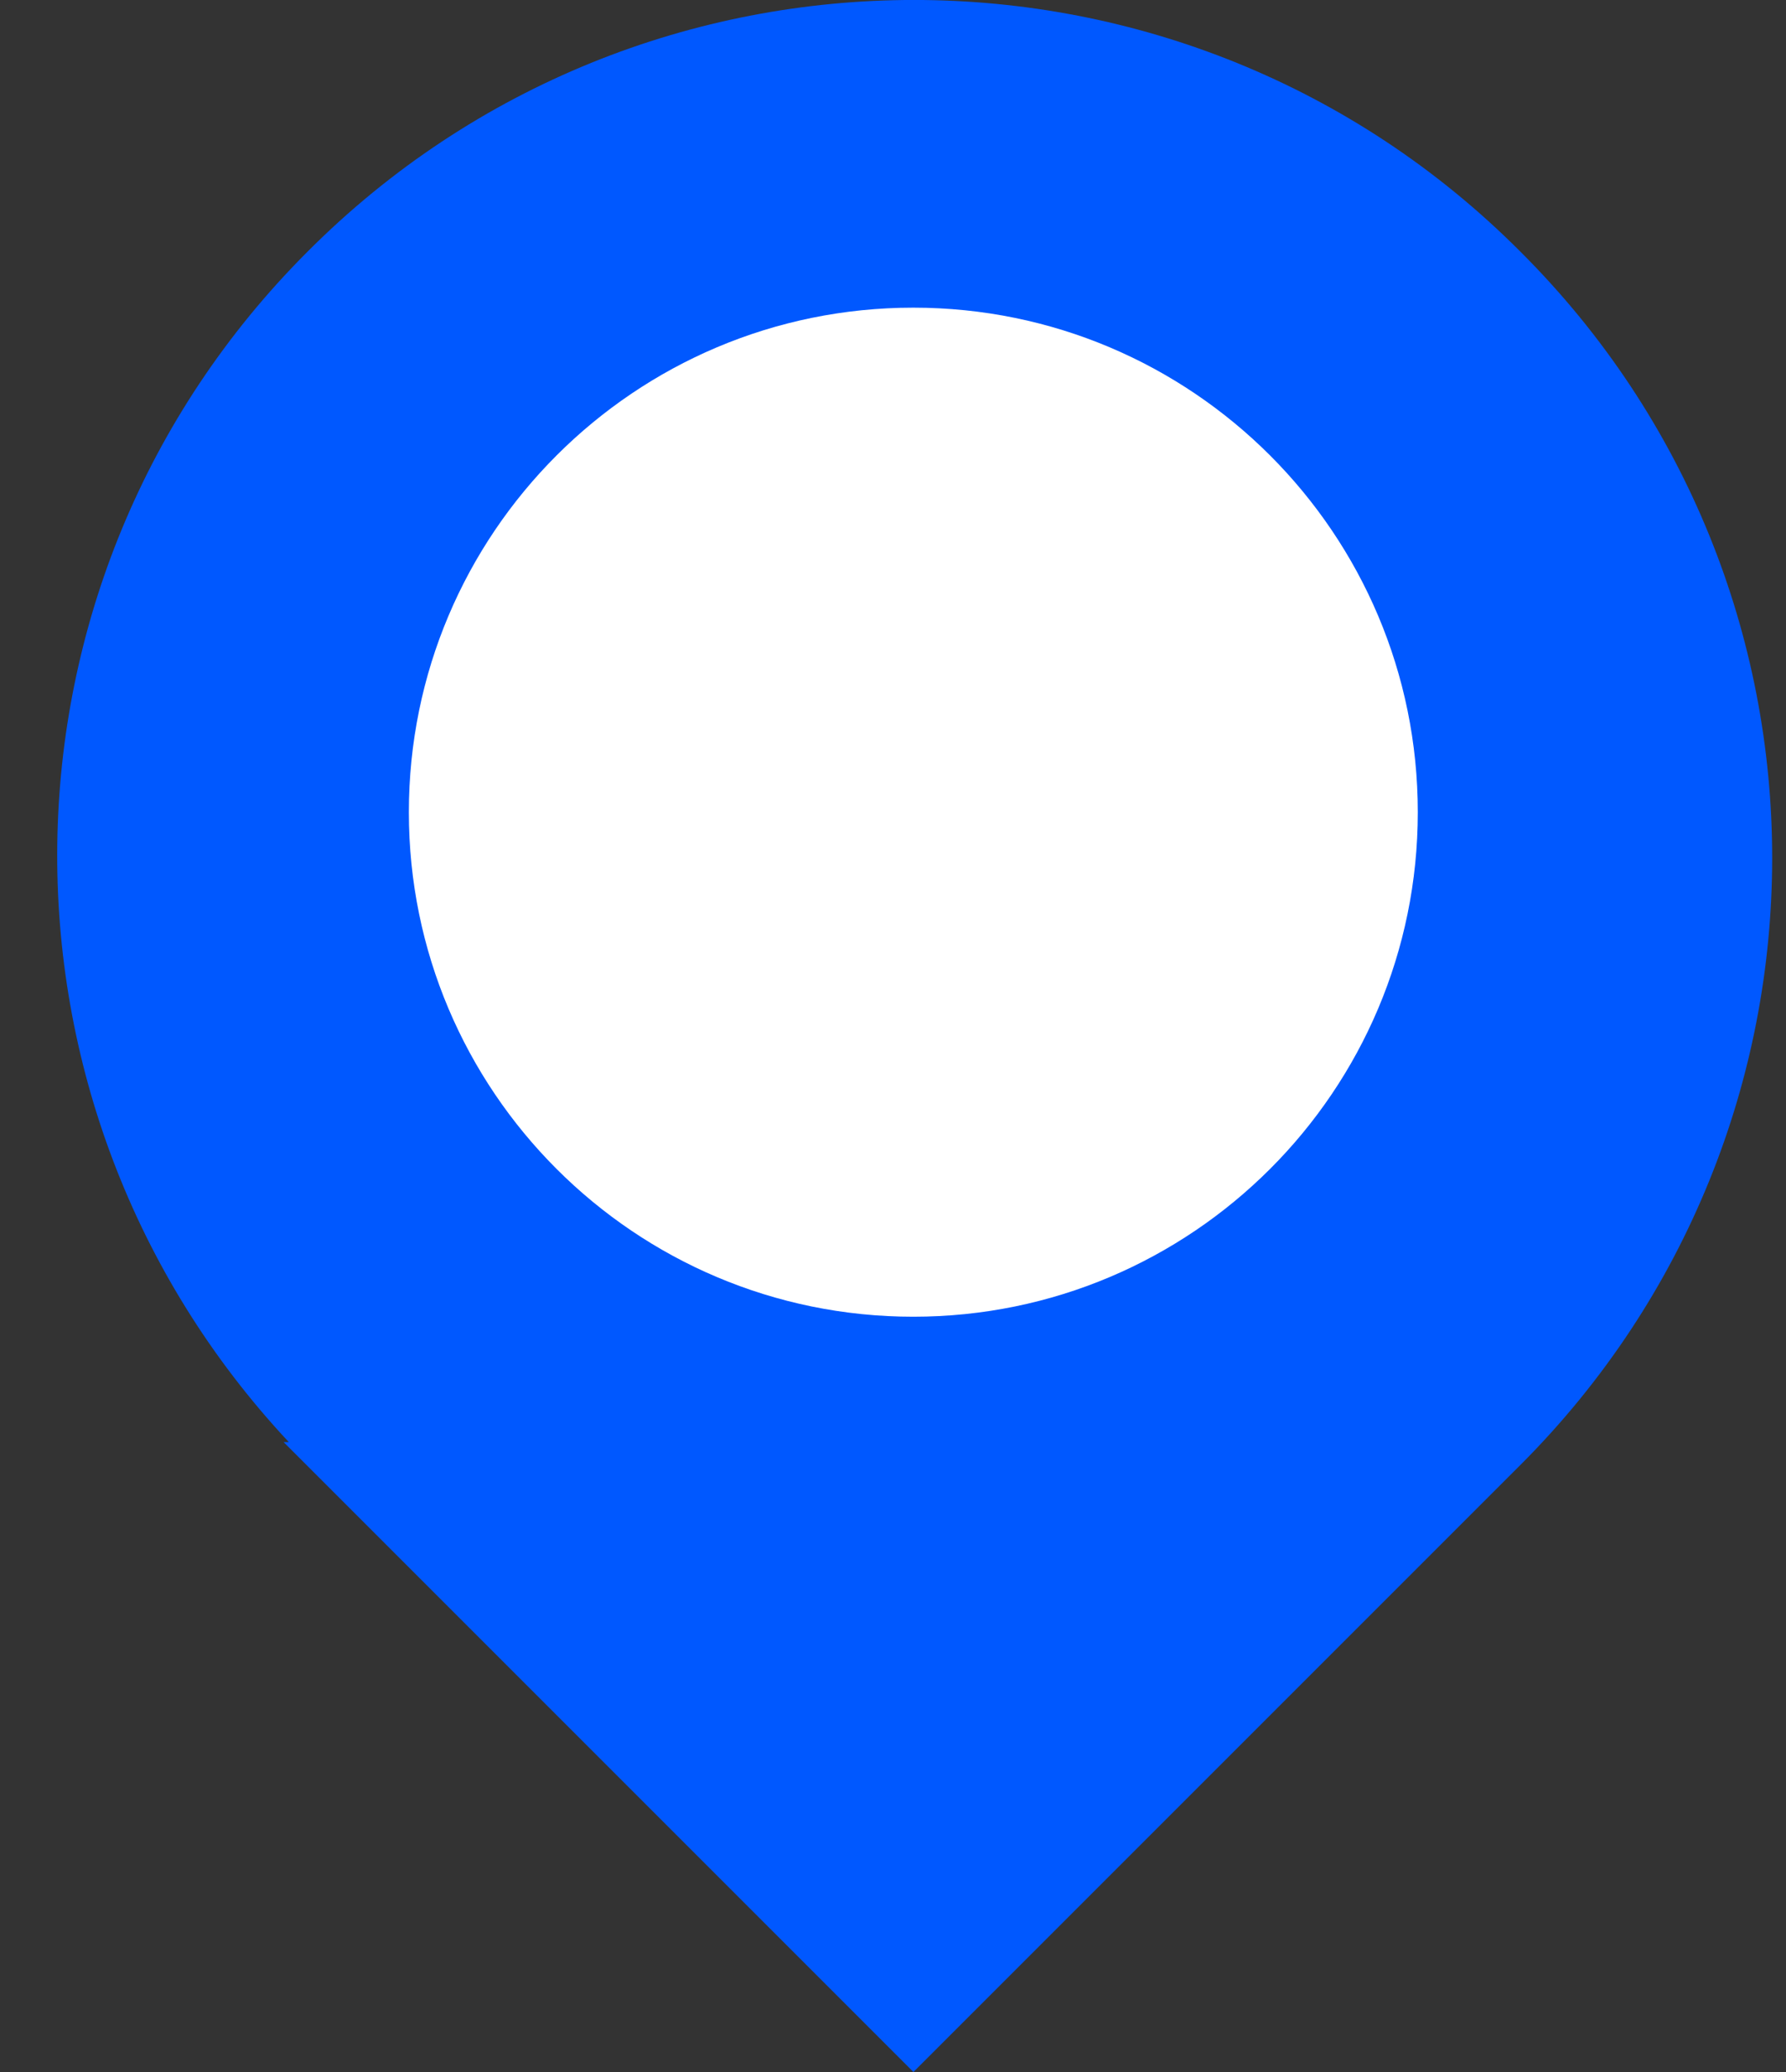 <svg width="25" height="29" viewBox="0 0 25 29" fill="none" xmlns="http://www.w3.org/2000/svg">
<rect x="0" y="0" width="25" height="29" fill="#333333" stroke="none"/>
<path d="M3.97 20.184L12.786 29L21.283 20.503C25.981 15.805 25.981 8.207 21.283 3.523C16.6 -1.175 8.987 -1.175 4.304 3.523C-0.293 8.12 -0.351 15.486 4.043 20.184H3.985H3.97Z" fill="#0058FF"/>
<path d="M12.784 18.429C16.685 18.429 19.846 15.268 19.846 11.368C19.846 7.467 16.685 4.306 12.784 4.306C8.884 4.306 5.723 7.467 5.723 11.368C5.723 15.268 8.884 18.429 12.784 18.429Z" fill="white"/>
</svg>
